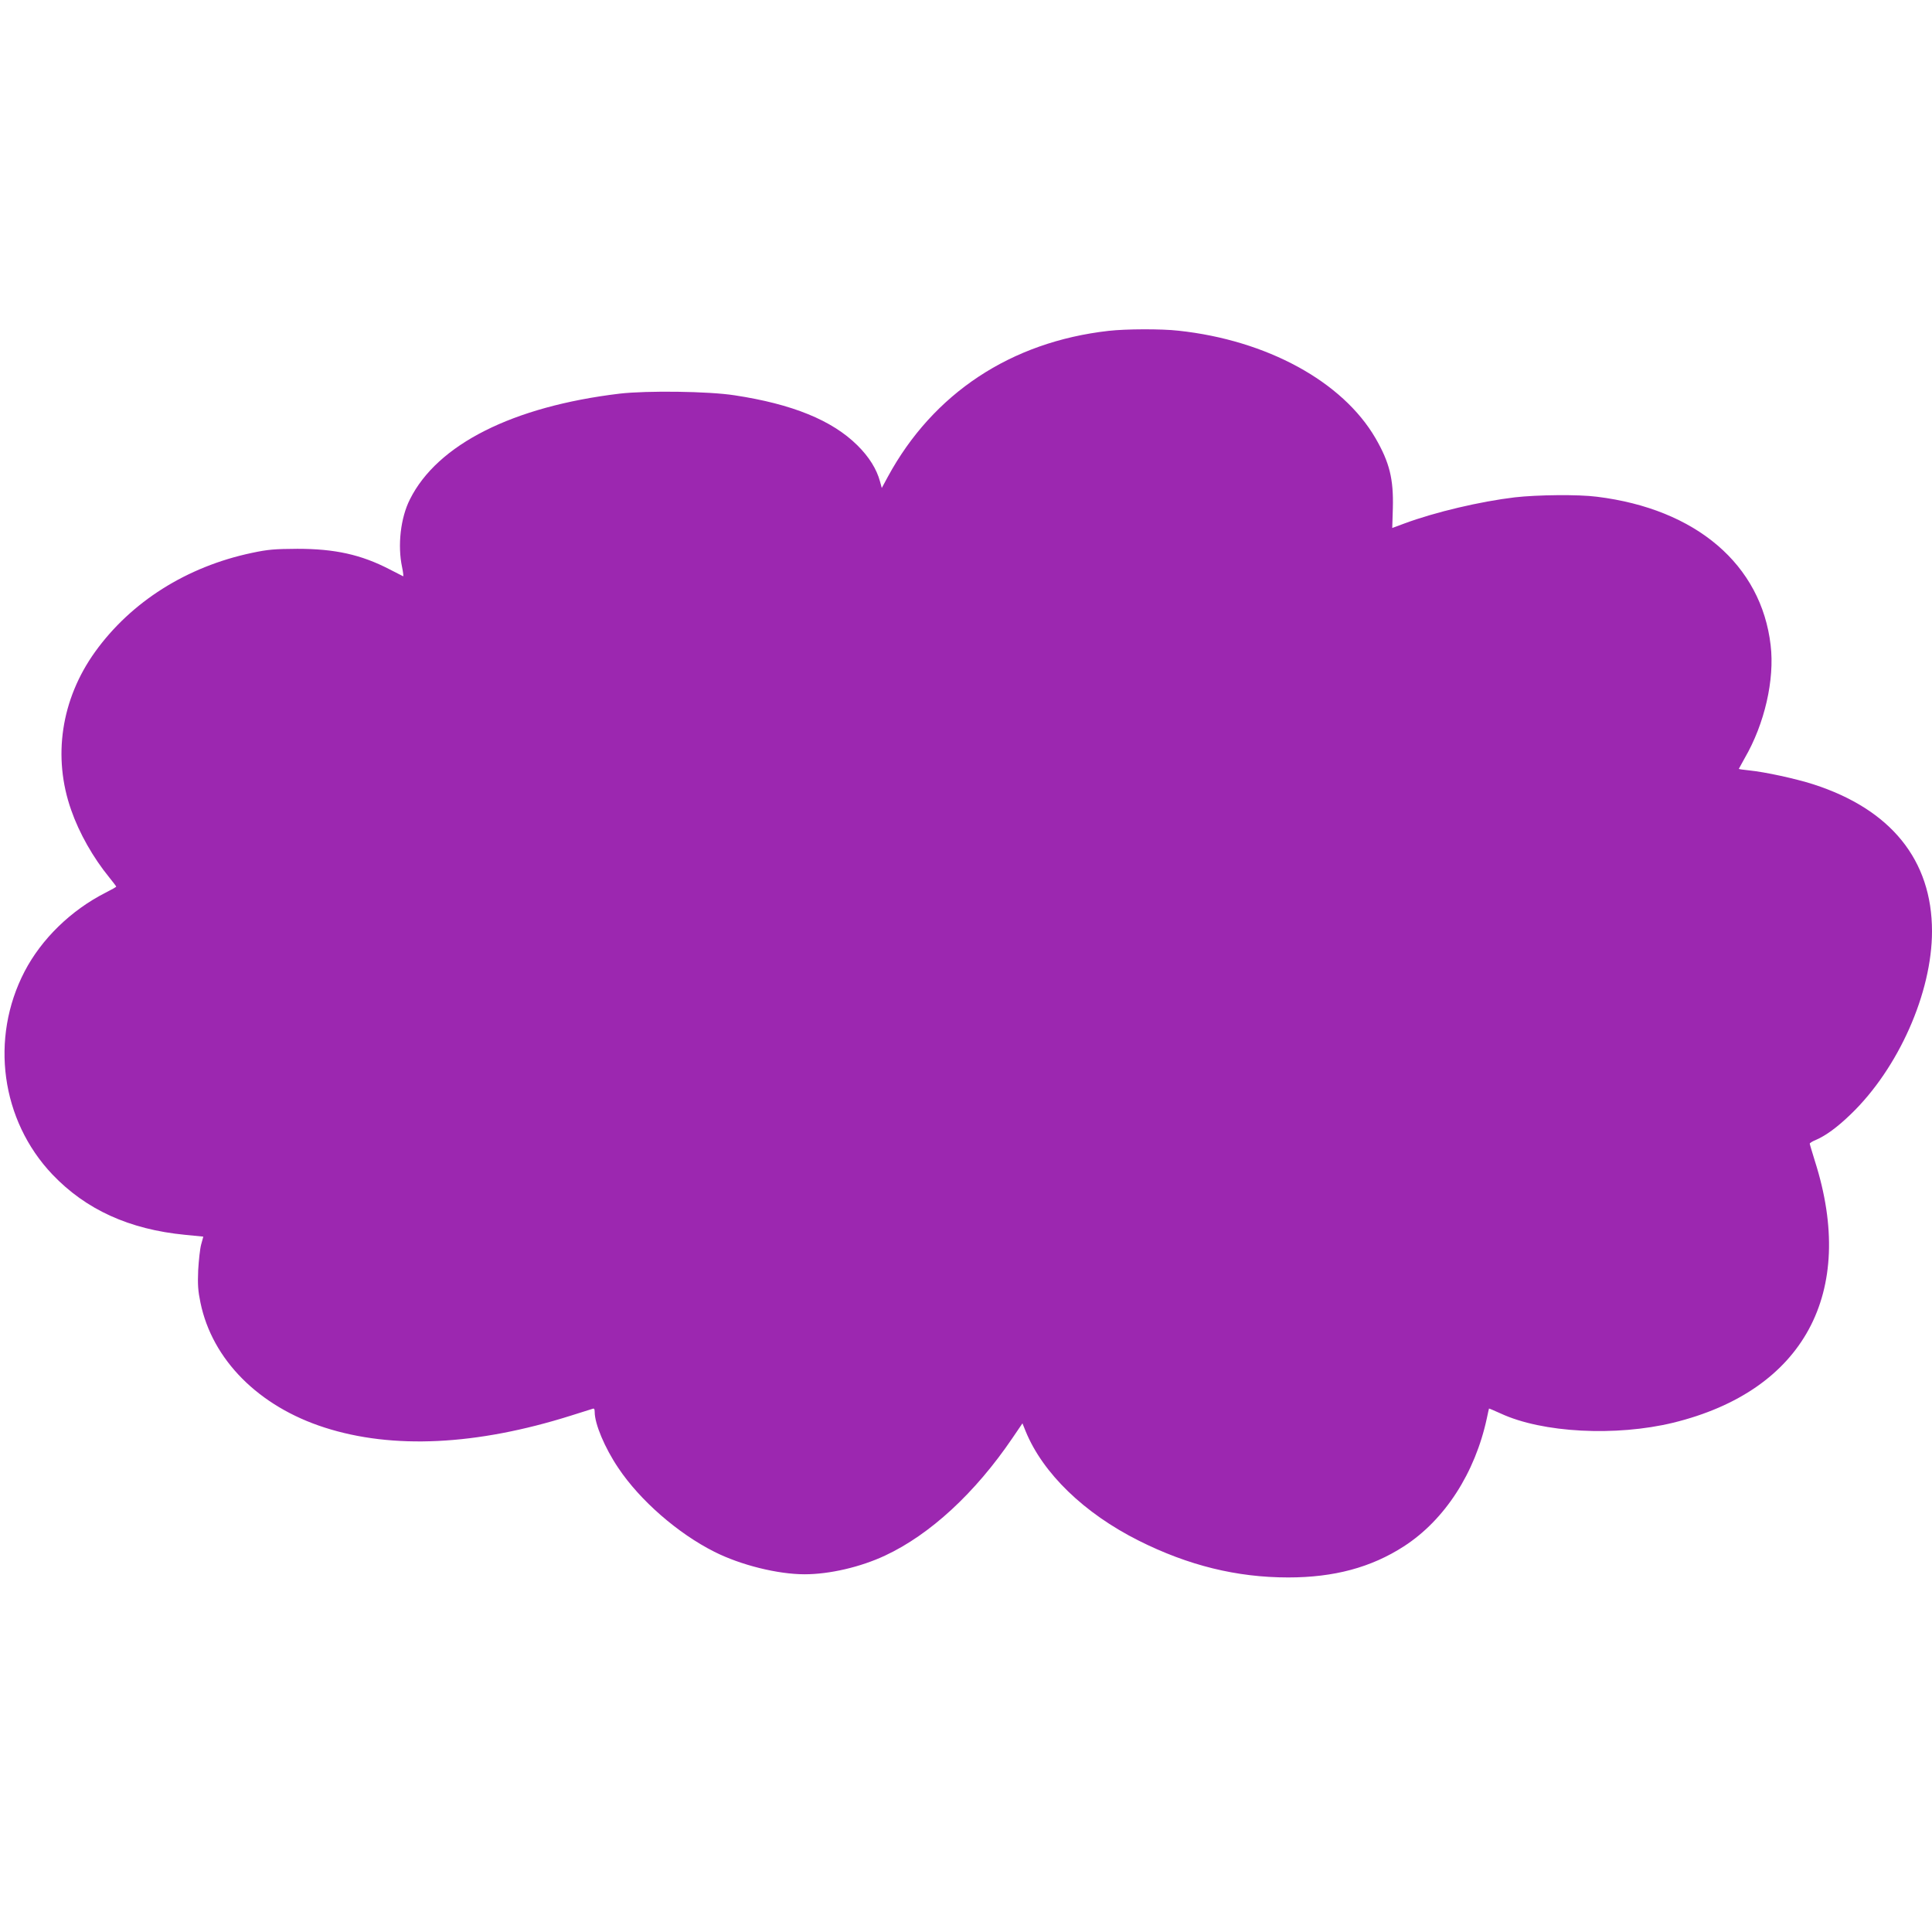 <?xml version="1.0" standalone="no"?>
<!DOCTYPE svg PUBLIC "-//W3C//DTD SVG 20010904//EN"
 "http://www.w3.org/TR/2001/REC-SVG-20010904/DTD/svg10.dtd">
<svg version="1.0" xmlns="http://www.w3.org/2000/svg"
 width="1280pt" height="1280pt" viewBox="0 0 1280 1280"
 preserveAspectRatio="xMidYMid meet">
<g transform="translate(0,1280) scale(0.1,-0.1)"
fill="#9c27b0" stroke="none">
<path d="M7345 10608 c-647 -73 -1163 -414 -1463 -967 l-40 -74 -12 44 c-22
81 -72 162 -150 239 -168 166 -431 273 -813 331 -173 27 -581 32 -762 11 -708
-85 -1207 -336 -1389 -700 -62 -122 -83 -305 -52 -450 7 -34 10 -61 7 -60 -3
2 -44 23 -90 46 -189 98 -363 136 -611 136 -150 -1 -193 -4 -301 -27 -432 -91
-801 -324 -1040 -657 -224 -313 -282 -695 -157 -1048 53 -152 145 -314 251
-444 26 -32 47 -60 47 -62 0 -3 -33 -21 -72 -41 -228 -116 -423 -306 -535
-521 -231 -444 -156 -987 184 -1345 222 -233 509 -364 879 -400 l121 -12 -14
-51 c-8 -28 -16 -105 -20 -171 -4 -97 -1 -138 15 -215 78 -379 386 -688 823
-828 451 -145 1006 -118 1631 79 70 22 135 42 143 45 11 5 15 -1 15 -21 0 -79
67 -238 156 -370 144 -216 396 -435 637 -556 174 -88 420 -149 598 -149 165 0
371 48 533 124 298 139 597 415 844 779 l66 97 21 -52 c114 -279 388 -544 749
-725 329 -165 650 -244 991 -244 303 0 549 66 766 206 271 175 472 486 550
850 7 33 13 61 14 63 1 1 36 -14 78 -33 276 -128 762 -153 1142 -61 866 212
1218 861 939 1734 -18 59 -34 111 -34 115 0 4 17 15 37 23 68 29 144 84 235
172 316 304 538 805 538 1212 0 472 -272 808 -787 974 -120 38 -317 81 -425
92 -38 4 -68 8 -68 10 0 1 18 33 39 71 132 227 199 520 172 748 -62 534 -493
903 -1151 984 -122 16 -395 13 -544 -4 -227 -27 -526 -97 -731 -173 l-81 -30
4 132 c5 193 -22 302 -115 463 -218 375 -719 649 -1305 712 -114 13 -349 12
-463 -1z"/>
</g>
</svg>
